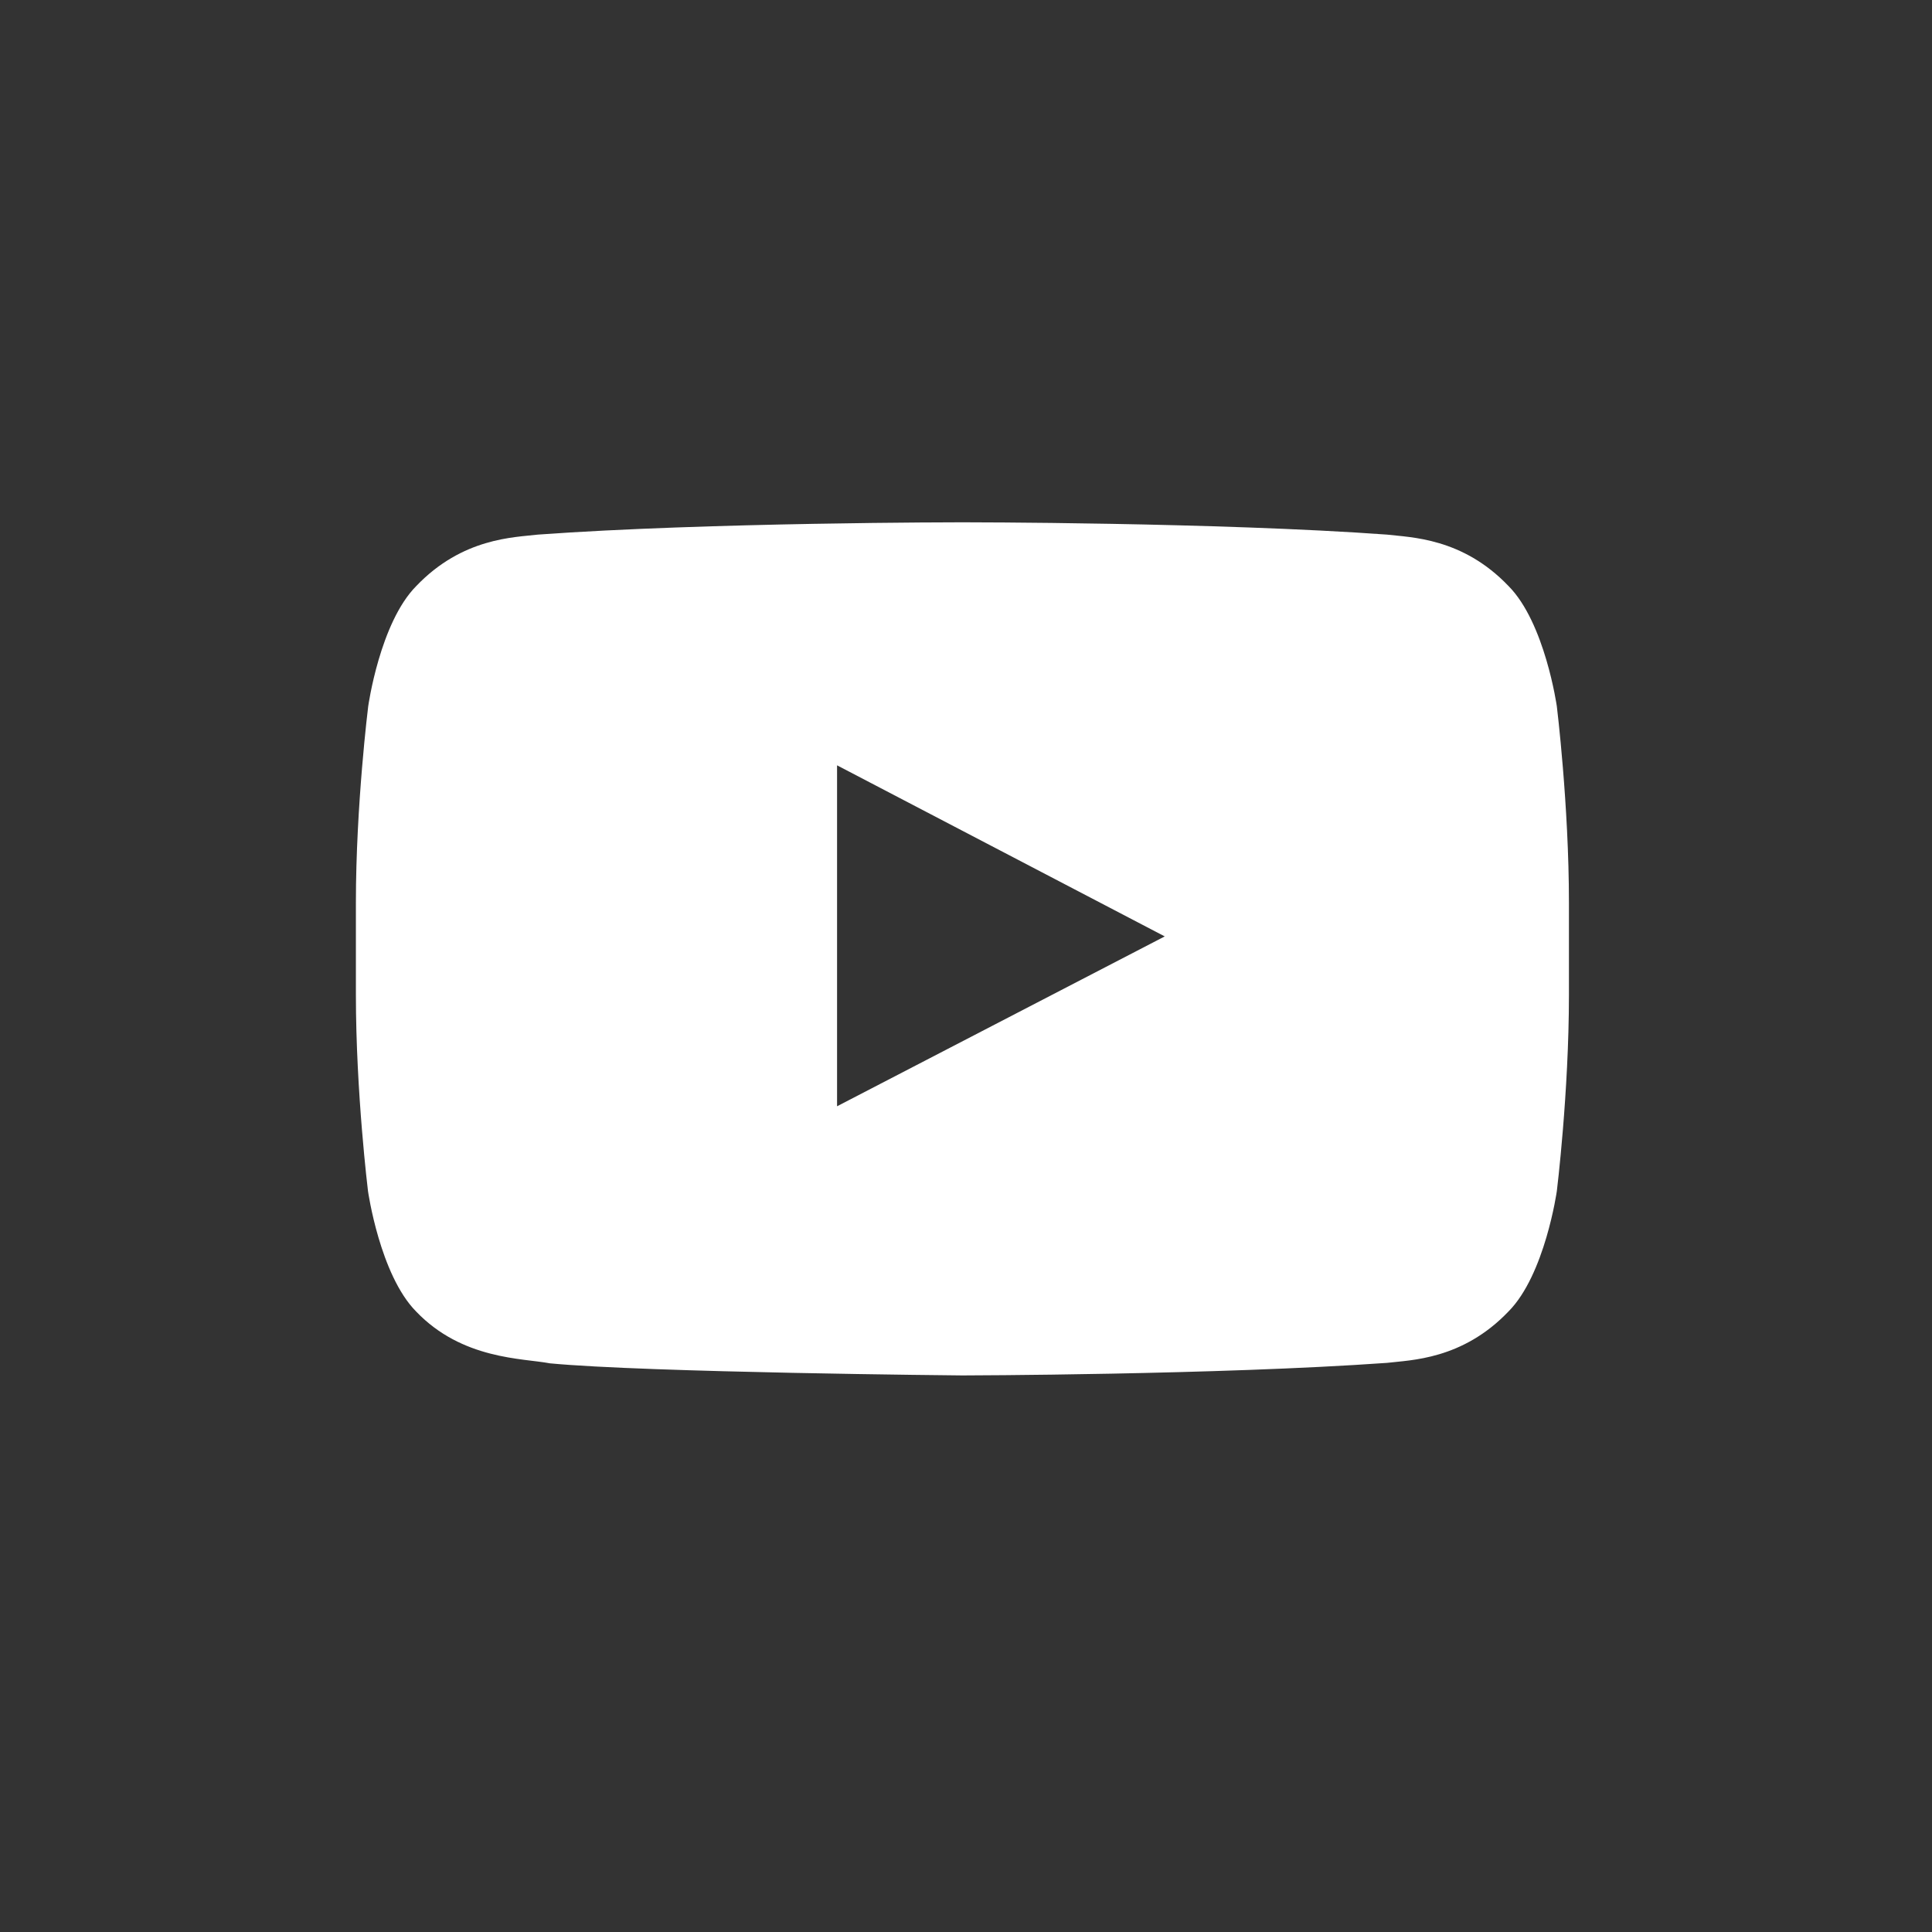<svg width="38" height="38" viewBox="0 0 38 38" fill="none" xmlns="http://www.w3.org/2000/svg">
<rect x="0" y="0" width="38" height="38" fill="#333333" stroke="none"/>
<g clip-path="url(#clip0_9_640)">
<path d="M30.621 13.893C30.621 13.893 30.388 12.248 29.67 11.526C28.762 10.575 27.746 10.571 27.28 10.515C23.943 10.273 18.934 10.273 18.934 10.273H18.925C18.925 10.273 13.915 10.273 10.579 10.515C10.113 10.571 9.097 10.575 8.188 11.526C7.471 12.248 7.242 13.893 7.242 13.893C7.242 13.893 7 15.827 7 17.756V19.564C7 21.494 7.238 23.427 7.238 23.427C7.238 23.427 7.471 25.072 8.184 25.795C9.092 26.745 10.285 26.713 10.816 26.815C12.727 26.997 18.929 27.053 18.929 27.053C18.929 27.053 23.943 27.043 27.28 26.806C27.746 26.75 28.762 26.745 29.67 25.795C30.388 25.072 30.621 23.427 30.621 23.427C30.621 23.427 30.859 21.498 30.859 19.564V17.756C30.859 15.827 30.621 13.893 30.621 13.893ZM16.464 21.759V15.053L22.909 18.418L16.464 21.759Z" fill="white"/>
</g>
<defs>
<clipPath id="clip0_9_640">
<rect width="24" height="17.454" fill="white" transform="translate(7 10.273)"/>
</clipPath>
</defs>
</svg>
